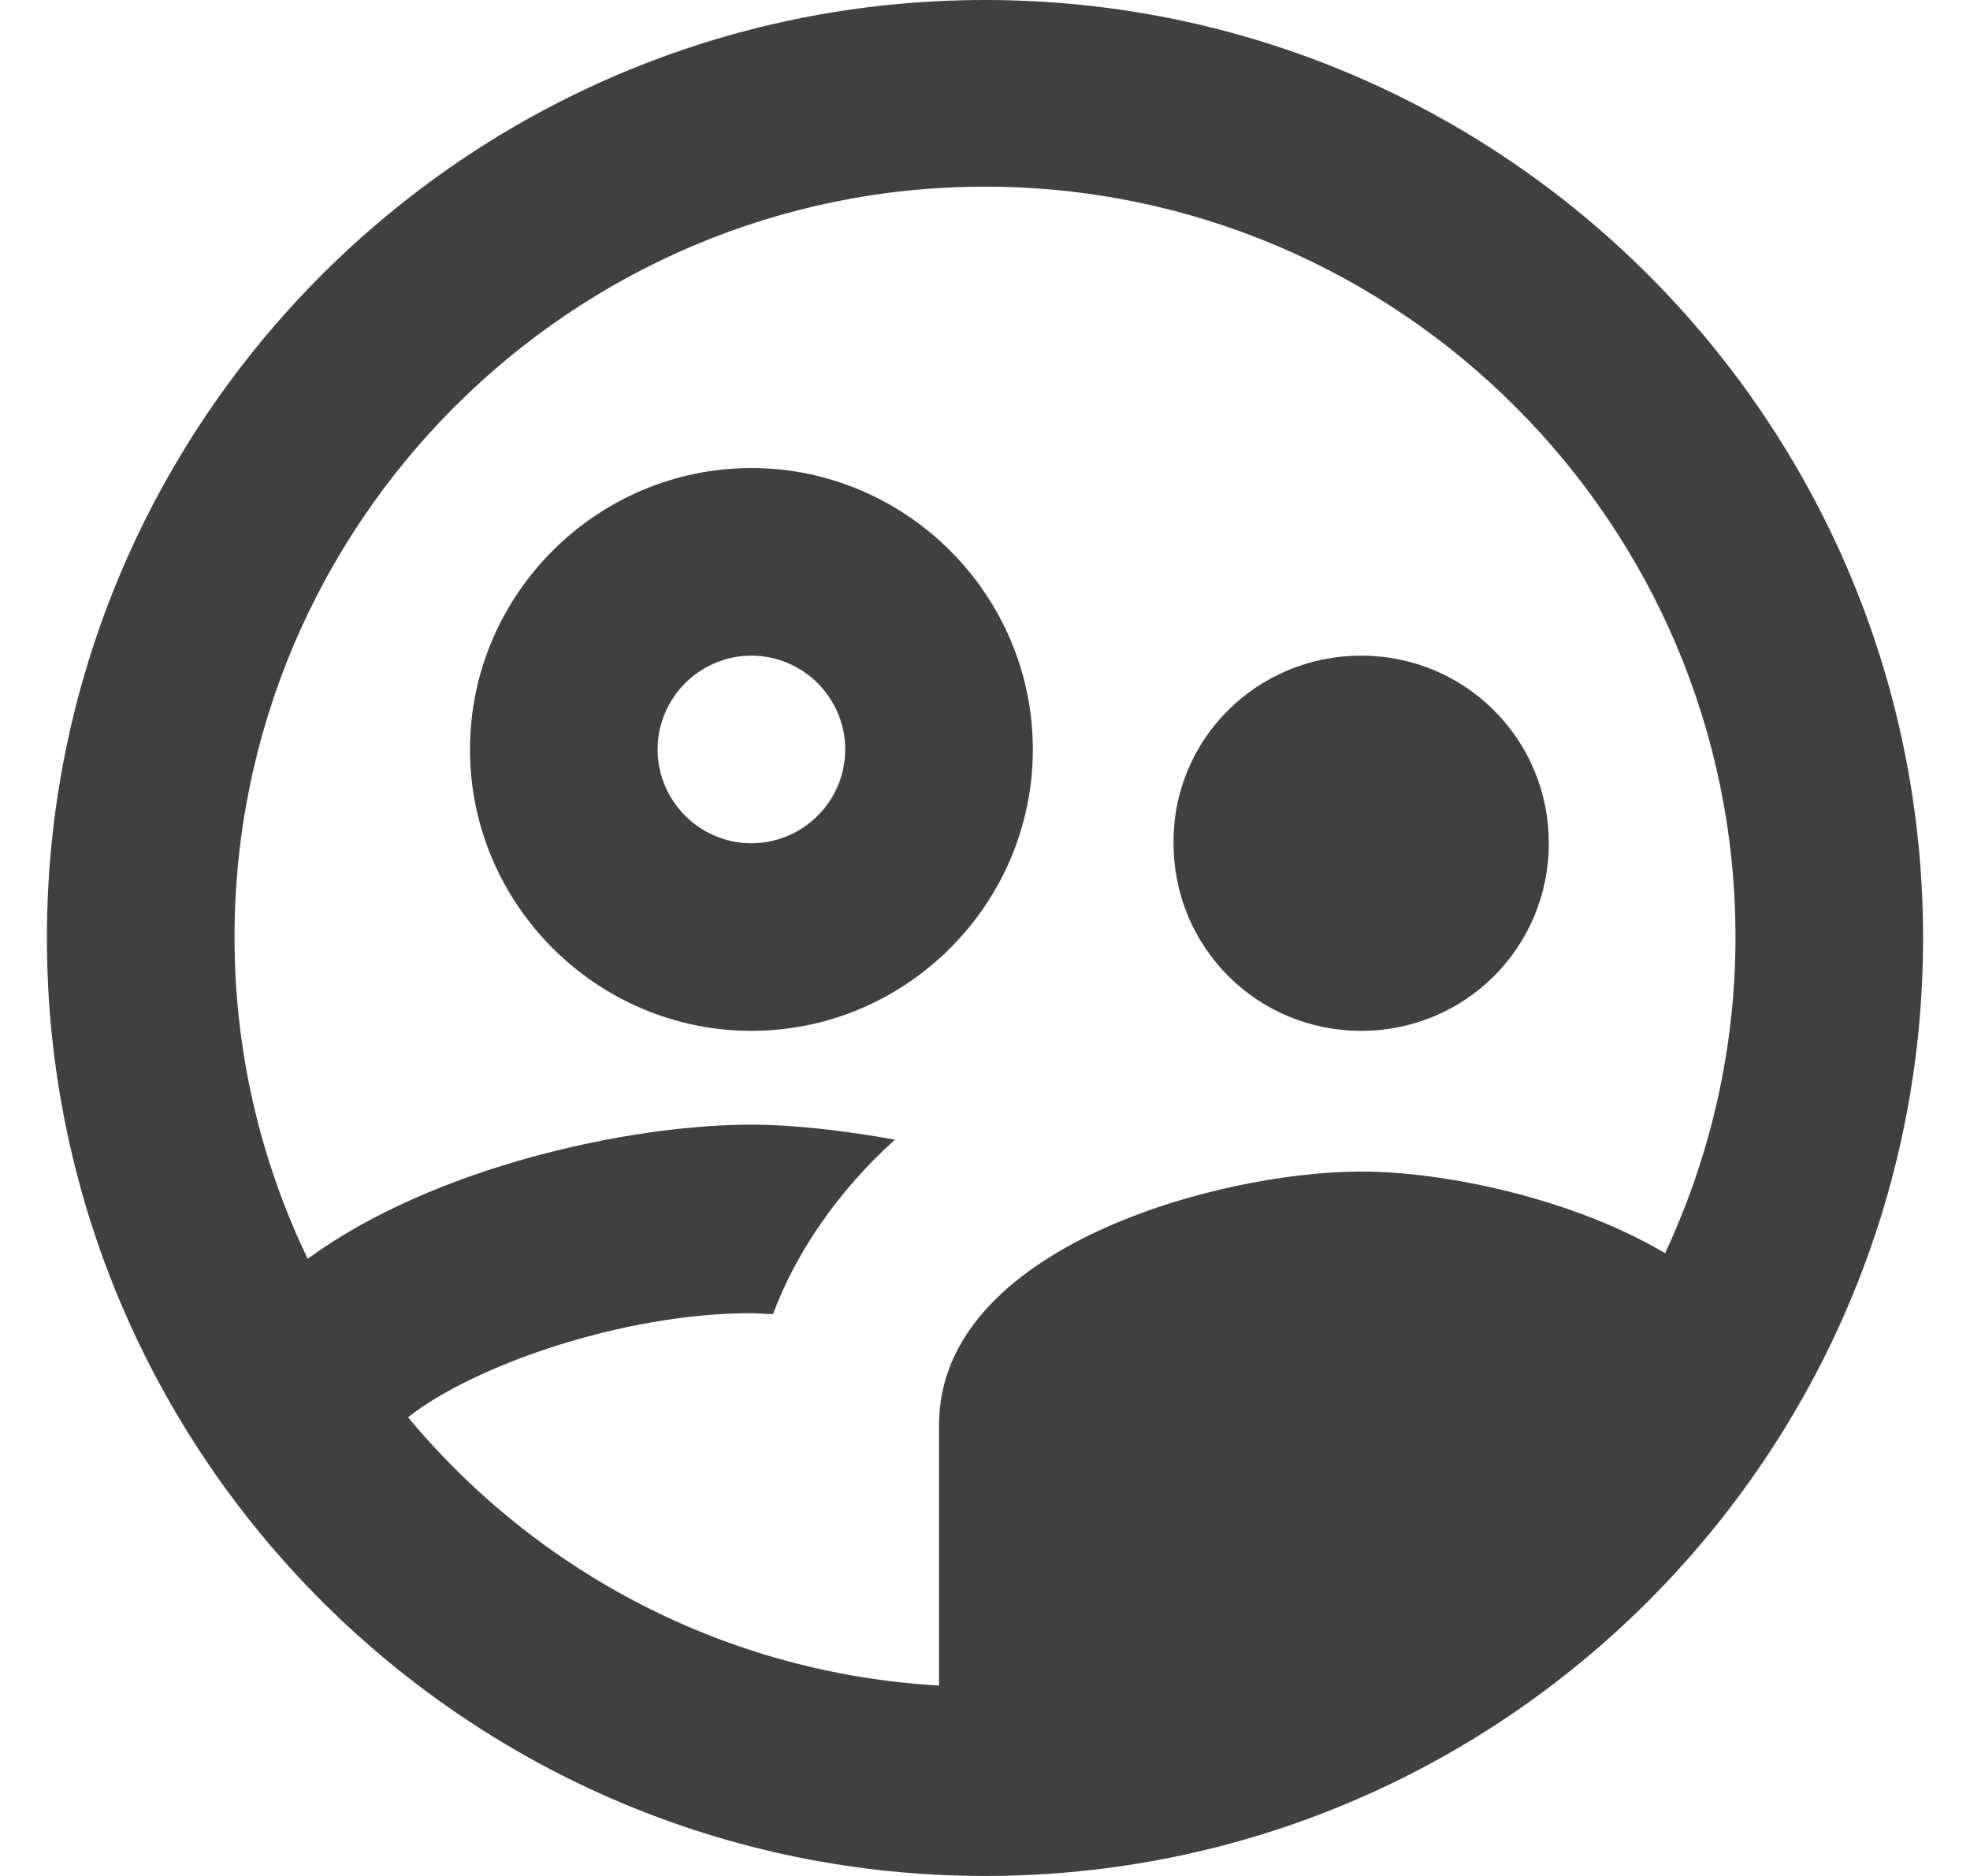 <svg width="21" height="20" viewBox="0 0 21 20" fill="none" xmlns="http://www.w3.org/2000/svg">
<path d="M11.01 7.99C11.01 6.34 9.66 4.99 8.01 4.99C6.36 4.99 5.01 6.34 5.01 7.99C5.01 9.64 6.36 10.99 8.01 10.99C9.66 10.99 11.01 9.64 11.01 7.99ZM8.01 8.99C7.46 8.99 7.01 8.54 7.01 7.99C7.01 7.44 7.46 6.99 8.01 6.99C8.56 6.99 9.01 7.44 9.01 7.99C9.01 8.54 8.56 8.99 8.01 8.99ZM14.51 10.99C15.62 10.99 16.51 10.1 16.51 8.99C16.51 7.88 15.62 6.99 14.51 6.99C13.4 6.99 12.5 7.88 12.51 8.99C12.51 10.1 13.4 10.99 14.51 10.99ZM10.5 0C4.98 0 0.5 4.48 0.5 10C0.5 15.52 4.98 20 10.5 20C16.02 20 20.5 15.52 20.5 10C20.5 4.48 16.02 0 10.5 0ZM4.35 15.11C5.03 14.57 6.62 14 8.01 14C8.08 14 8.16 14.01 8.24 14.01C8.48 13.37 8.91 12.72 9.54 12.15C8.98 12.05 8.45 11.99 8.01 11.99C6.71 11.99 4.62 12.44 3.28 13.42C2.78 12.38 2.5 11.22 2.5 9.99C2.5 5.58 6.09 1.99 10.5 1.99C14.91 1.99 18.5 5.58 18.5 9.99C18.5 11.19 18.23 12.33 17.75 13.36C16.75 12.77 15.39 12.49 14.51 12.49C12.99 12.49 10.01 13.3 10.01 15.19V17.97C7.74 17.84 5.72 16.76 4.35 15.11Z" fill="#404040"/>
</svg>
